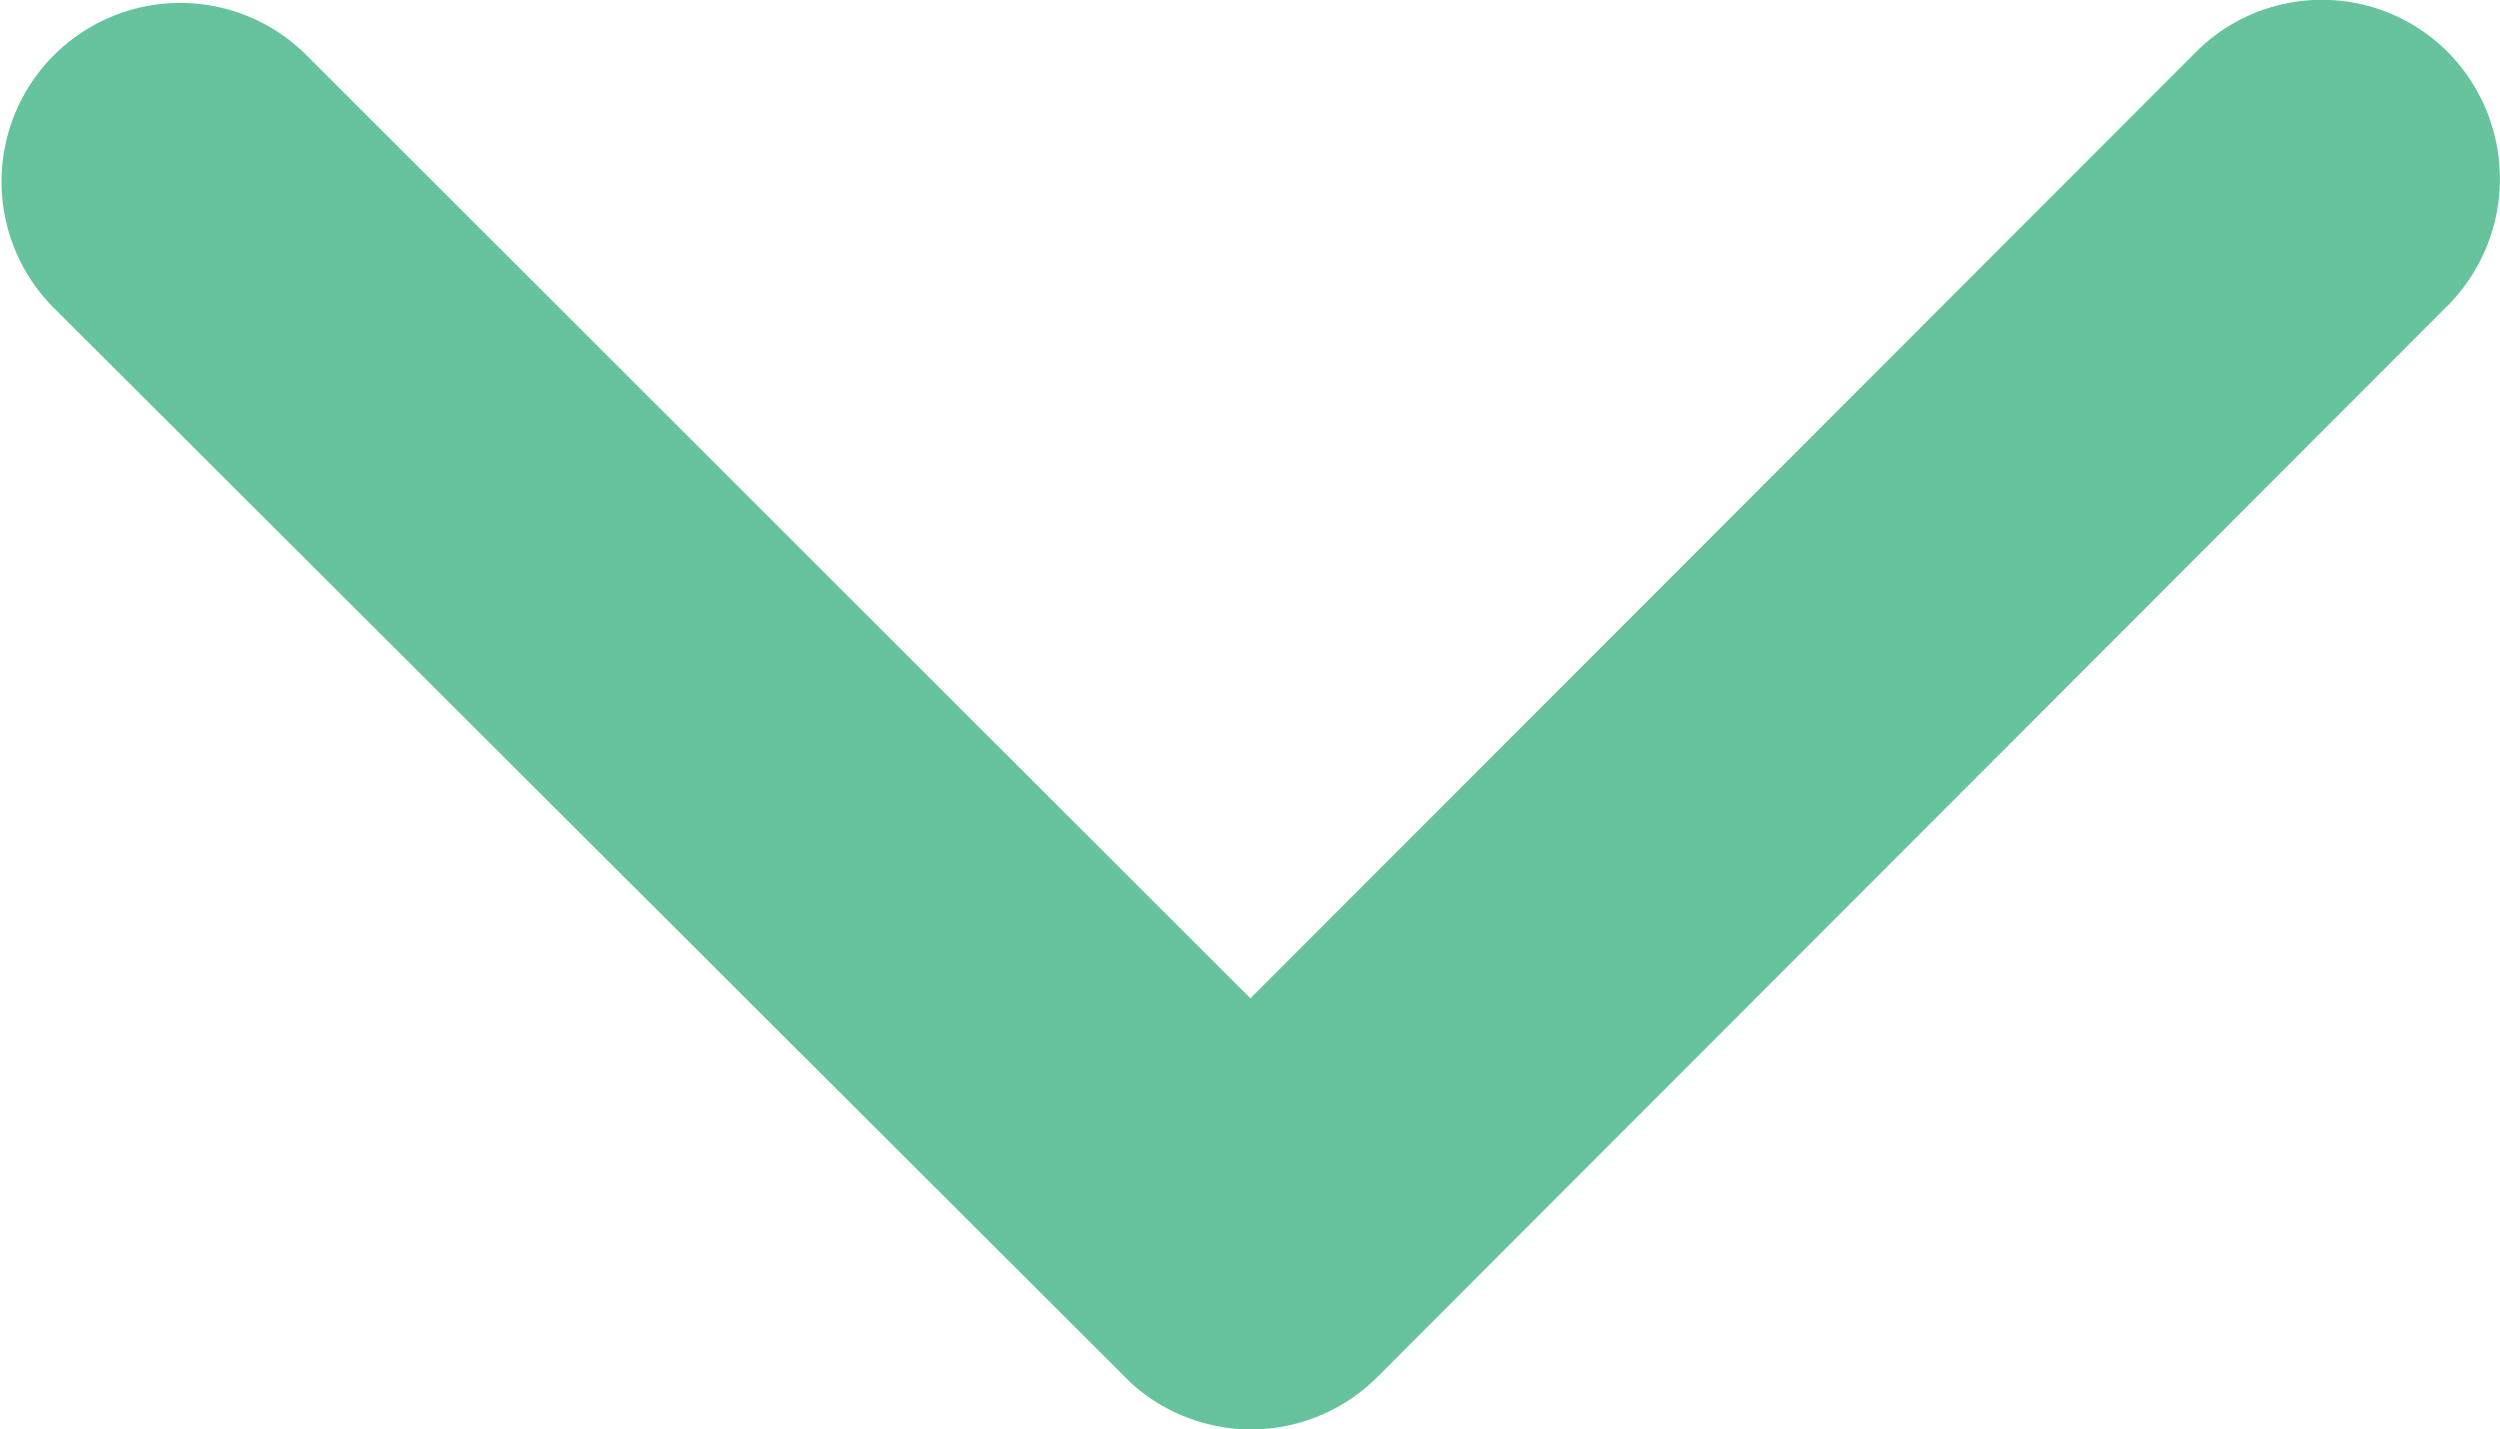 <svg xmlns="http://www.w3.org/2000/svg" width="43.708" height="24.991" viewBox="0 0 43.708 24.991"><defs><style>.a{fill:#67c39e;}</style></defs><path class="a" d="M28.049,28.7l16.527-16.54a3.11,3.11,0,0,1,4.411,0,3.15,3.15,0,0,1,0,4.424L30.262,35.327a3.118,3.118,0,0,1-4.307.091L7.1,16.6a3.124,3.124,0,0,1,4.411-4.424Z" transform="translate(-6.188 -11.246)"/></svg>